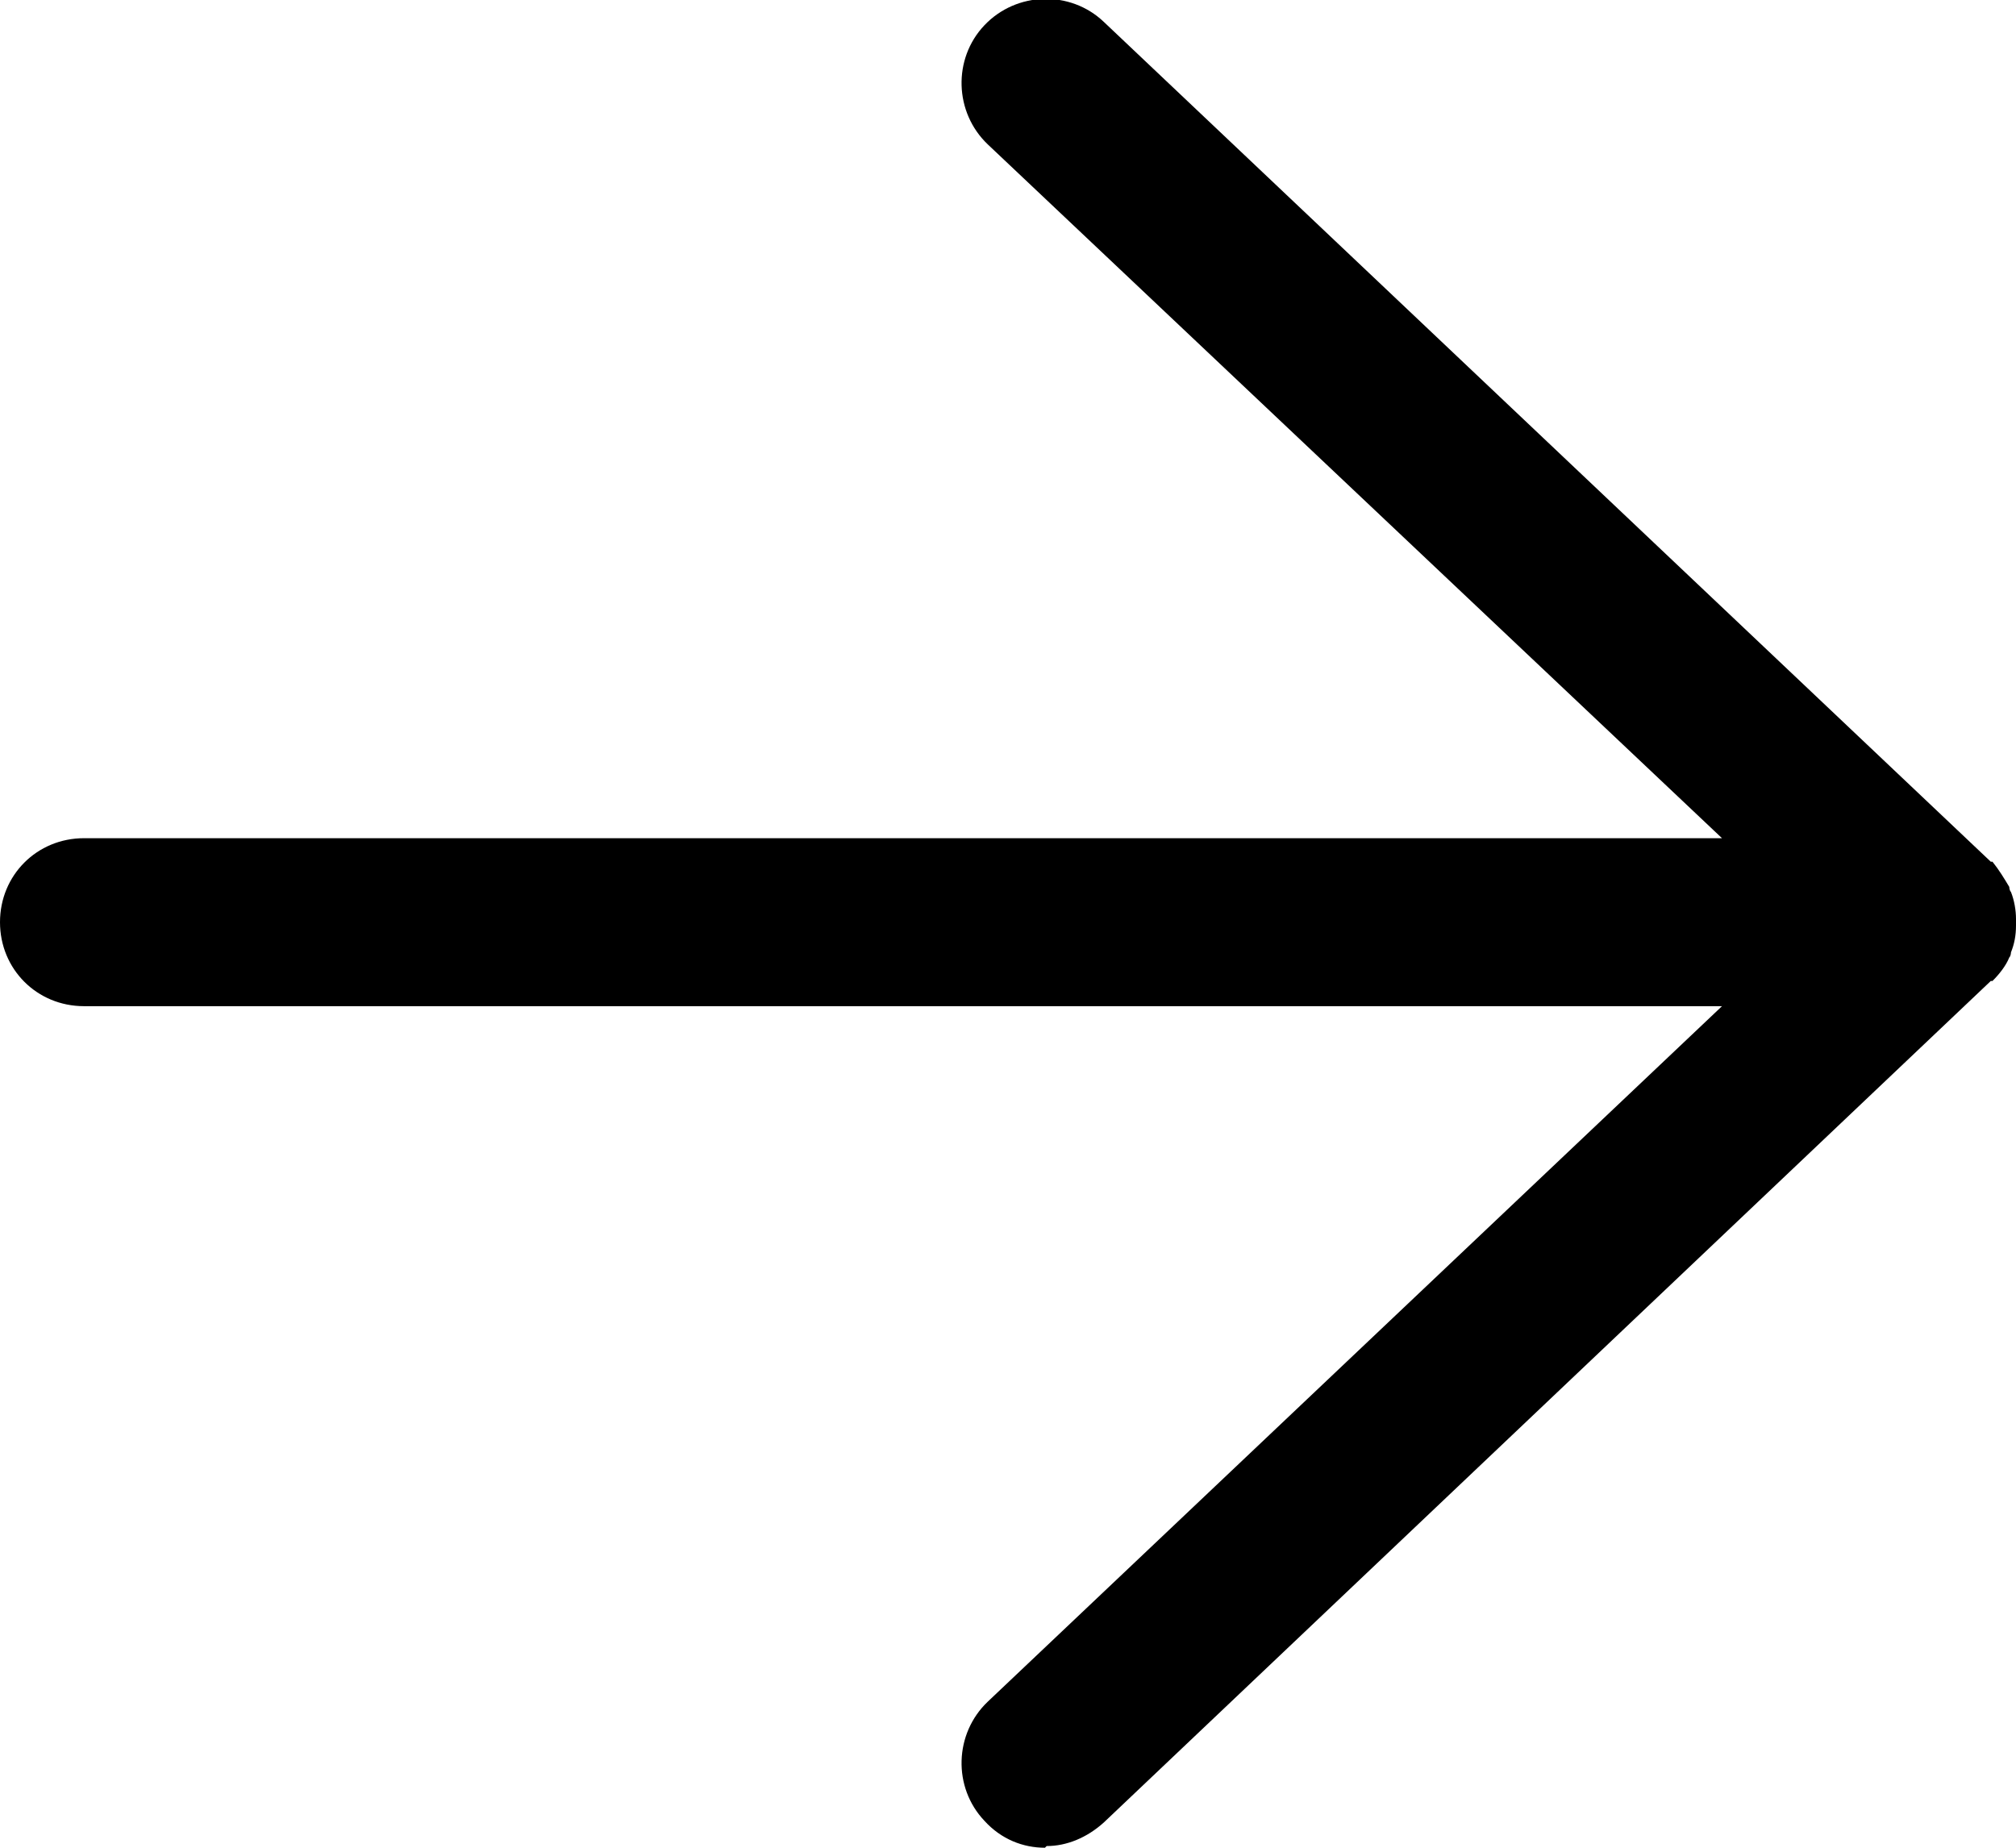 <?xml version="1.0" encoding="UTF-8"?><svg id="Laag_2" xmlns="http://www.w3.org/2000/svg" viewBox="0 0 12 11"><g id="Laag_1-2"><g id="icon"><path d="M6.22,11c-.13,0-.26-.05-.36-.16-.19-.2-.18-.52,.02-.71l4.37-4.14H.5c-.28,0-.5-.22-.5-.5s.22-.5,.5-.5H10.25L5.88,.86c-.2-.19-.21-.51-.02-.71,.19-.2,.51-.21,.71-.02l5.28,5h.01c.04,.05,.07,.1,.1,.15t0,0h0s0,.02,.01,.03h0c.02,.05,.03,.11,.03,.16,0,0,0,.01,0,.02h0s0,.02,0,.02c0,.06-.01,.11-.03,.16h0s0,.02-.01,.03h0s0,0,0,0c-.02,.05-.06,.1-.1,.14h-.01s-5.28,5.01-5.28,5.01c-.1,.09-.22,.14-.34,.14Z"/></g></g></svg>